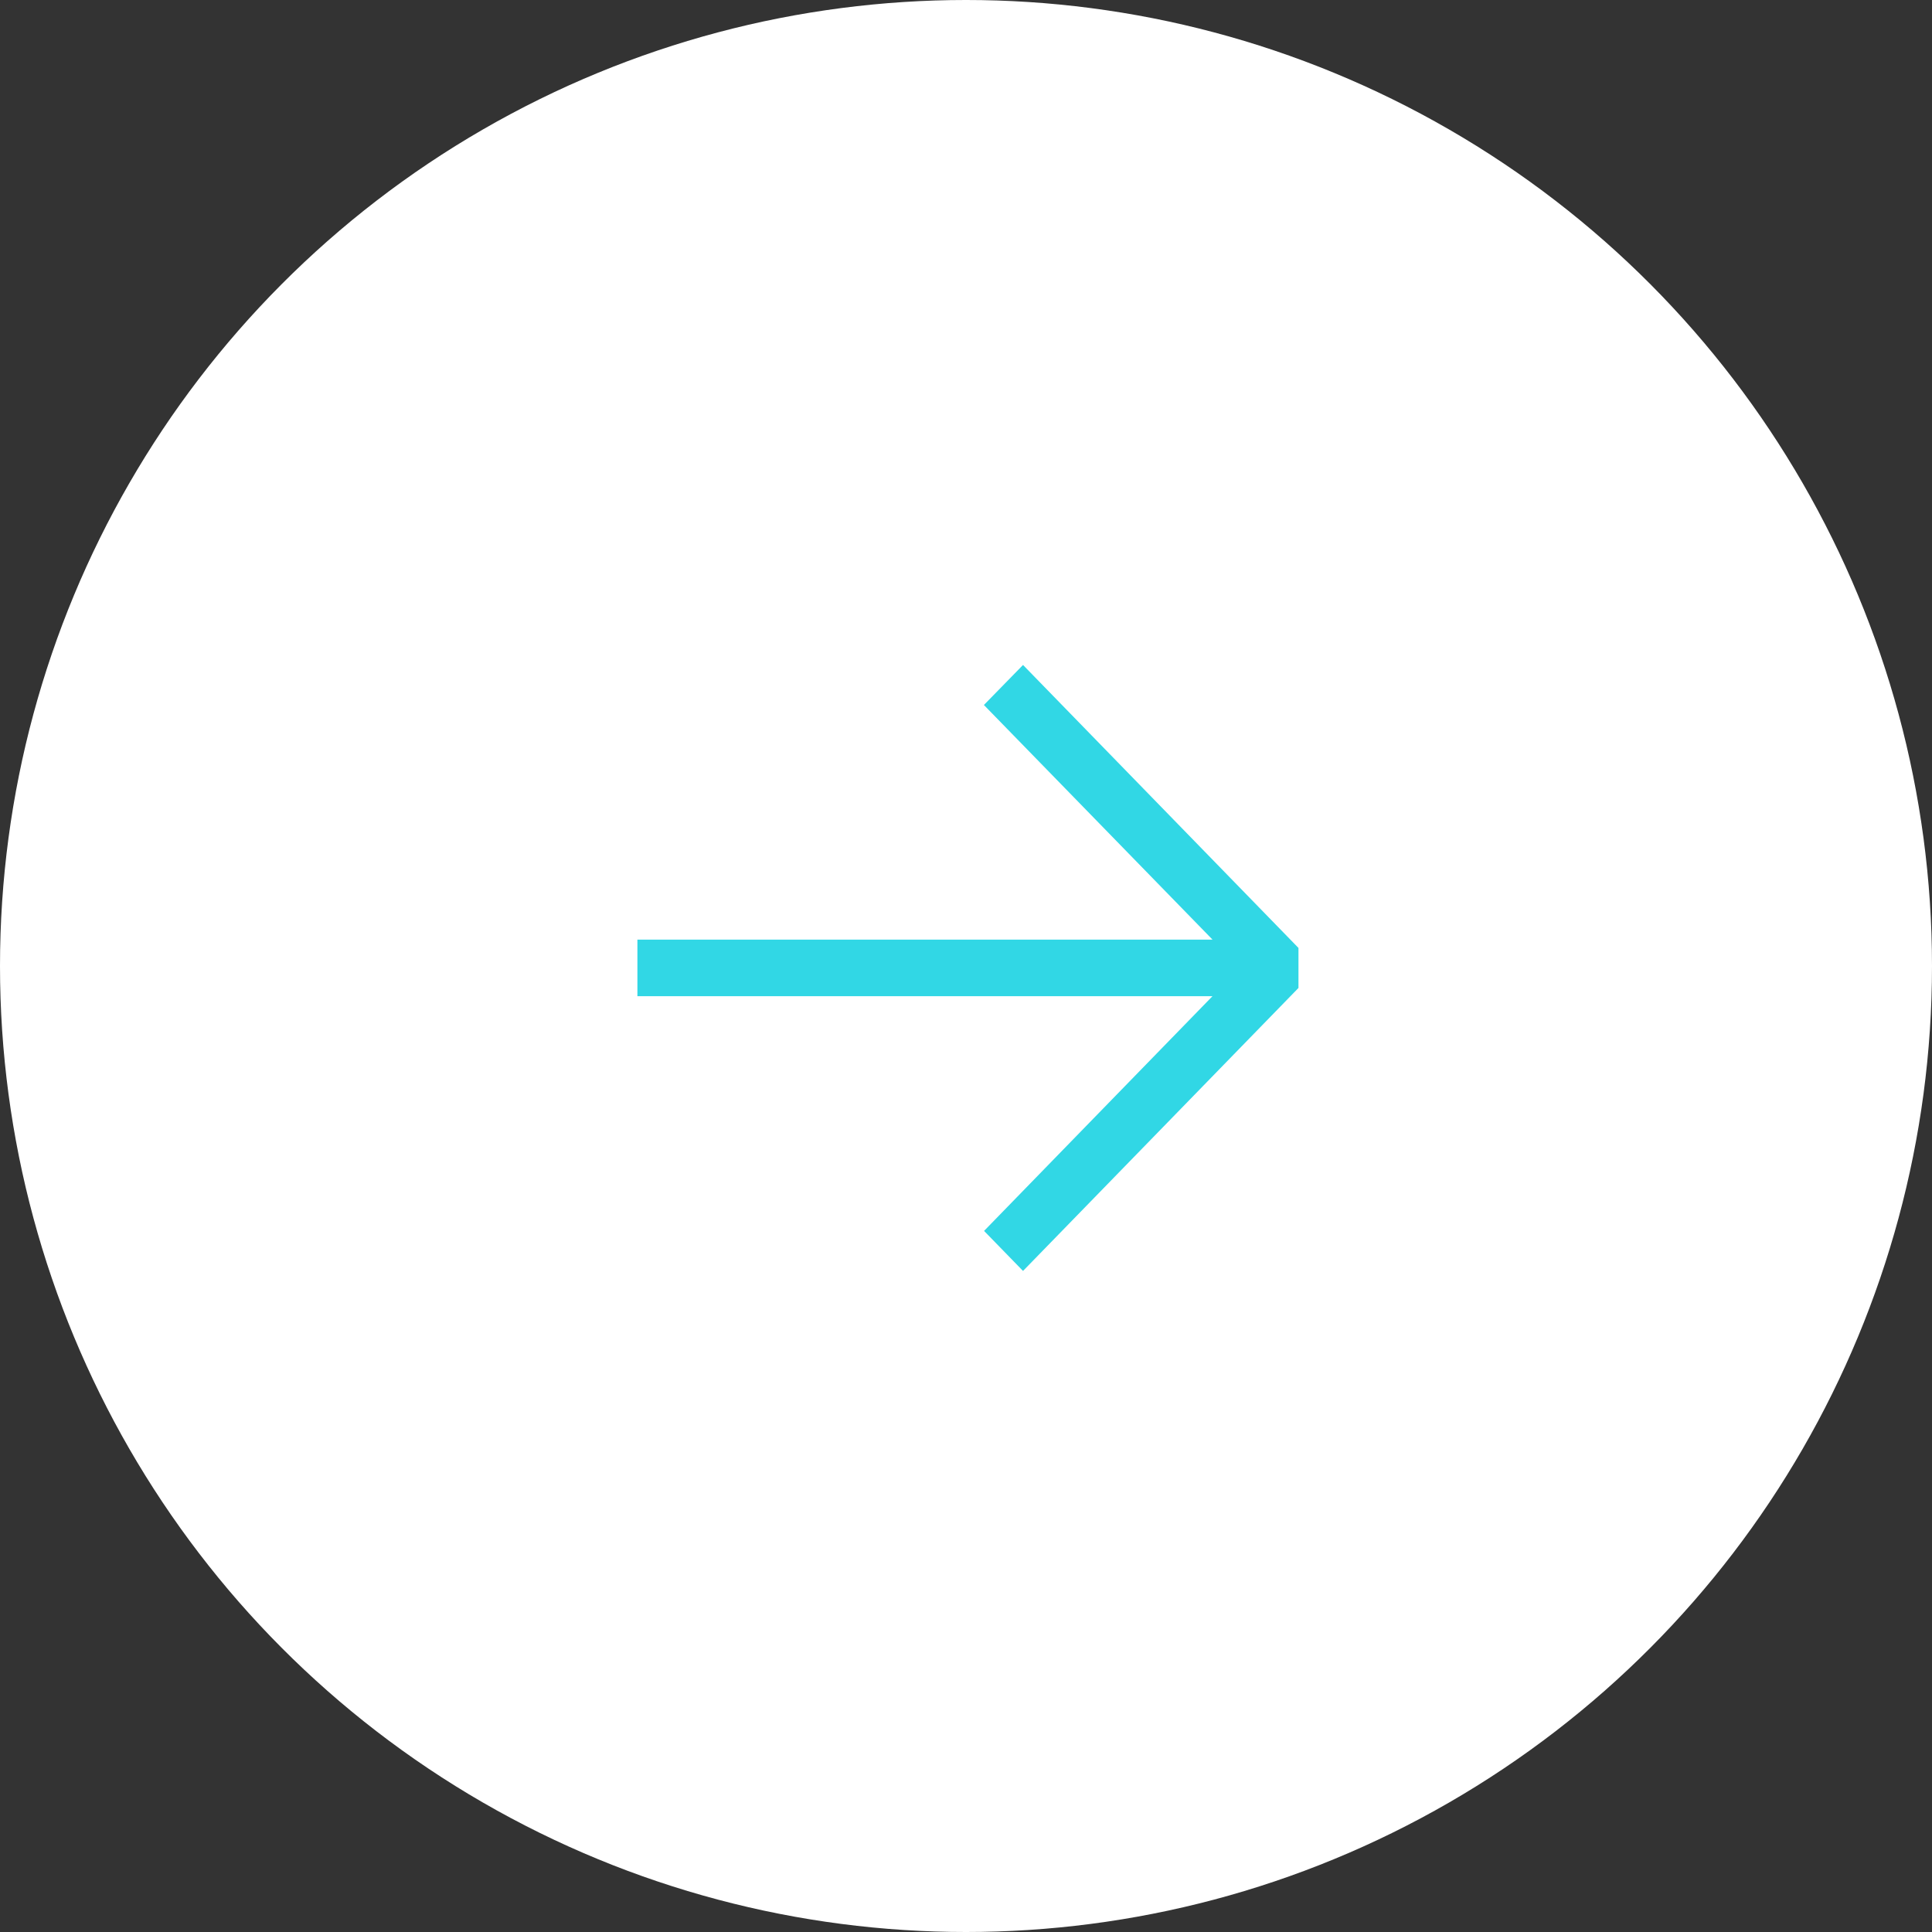 <svg xmlns="http://www.w3.org/2000/svg" width="60" height="60" viewBox="0 0 60 60"><rect x="0" y="0" width="60" height="60" fill="#333333" stroke="none"/><g transform="translate(0.12 0.121)"><circle cx="30" cy="30" r="30" transform="translate(-0.12 -0.121)" fill="#fff"/><g transform="translate(19.675 20.53)"><path d="M29.976,27.837l8.554,8.788v1.243l-8.554,8.788-1.21-1.243,7.093-7.289H18V36.367H35.861l-7.1-7.287Z" transform="translate(-18 -27.837)" fill="#31d7e5" fill-rule="evenodd"/></g></g></svg>